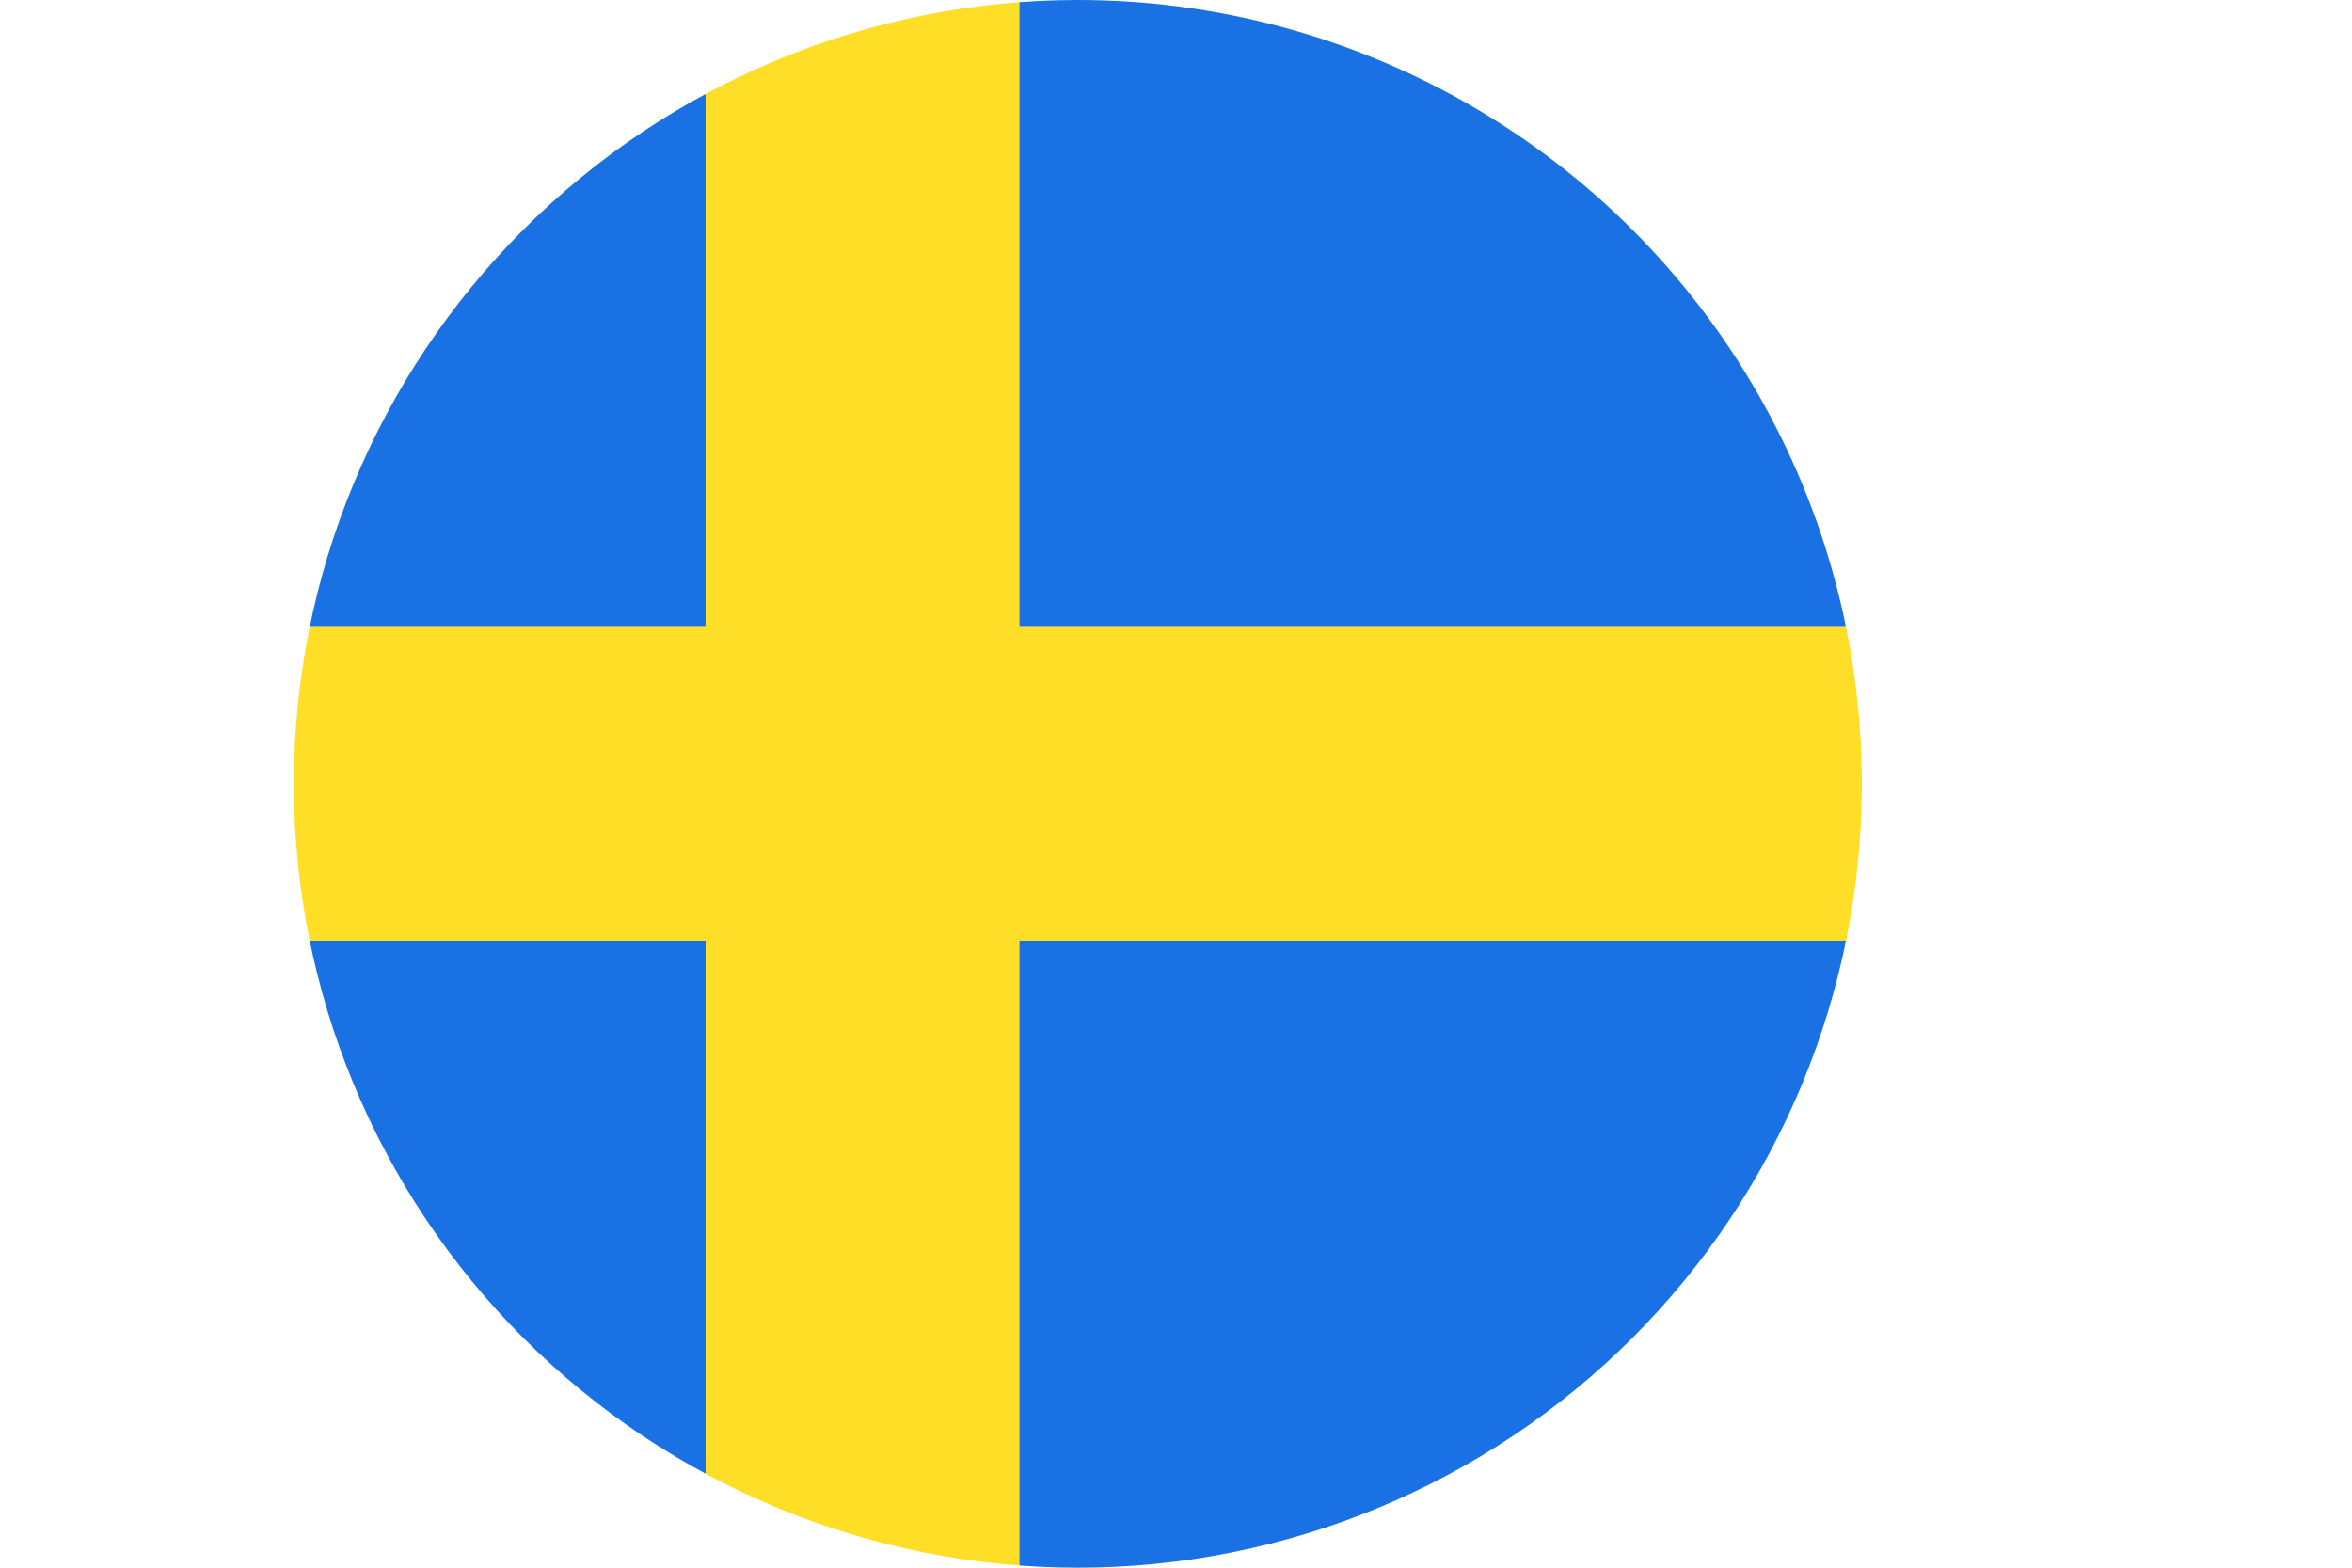 <svg xmlns="http://www.w3.org/2000/svg" xmlns:xlink="http://www.w3.org/1999/xlink" viewBox="0 0 75 50"><defs><style>.cls-1{fill:none;}.cls-2{clip-path:url(#clip-path);}.cls-3{fill:#1971e4;}.cls-4{fill:#ffde27;}</style><clipPath id="clip-path"><path class="cls-1" d="M59.37,25a25,25,0,1,1-25-25A25,25,0,0,1,59.37,25Z"/></clipPath></defs><title>Asset 6</title><g id="Layer_2" data-name="Layer 2"><g id="Layer_1-2" data-name="Layer 1"><g class="cls-2"><path class="cls-3" d="M0,0H22.5V20H0V0ZM32.5,0H75V50H32.5V30H75V20H32.5V0Zm-10,50H0V30H22.5V50Z"/><polygon class="cls-4" points="22.5 0 32.5 0 32.5 20 75 20 75 30 32.5 30 32.5 50 22.5 50 22.5 30 0 30 0 20 22.5 20 22.5 0 22.5 0"/></g></g></g></svg>